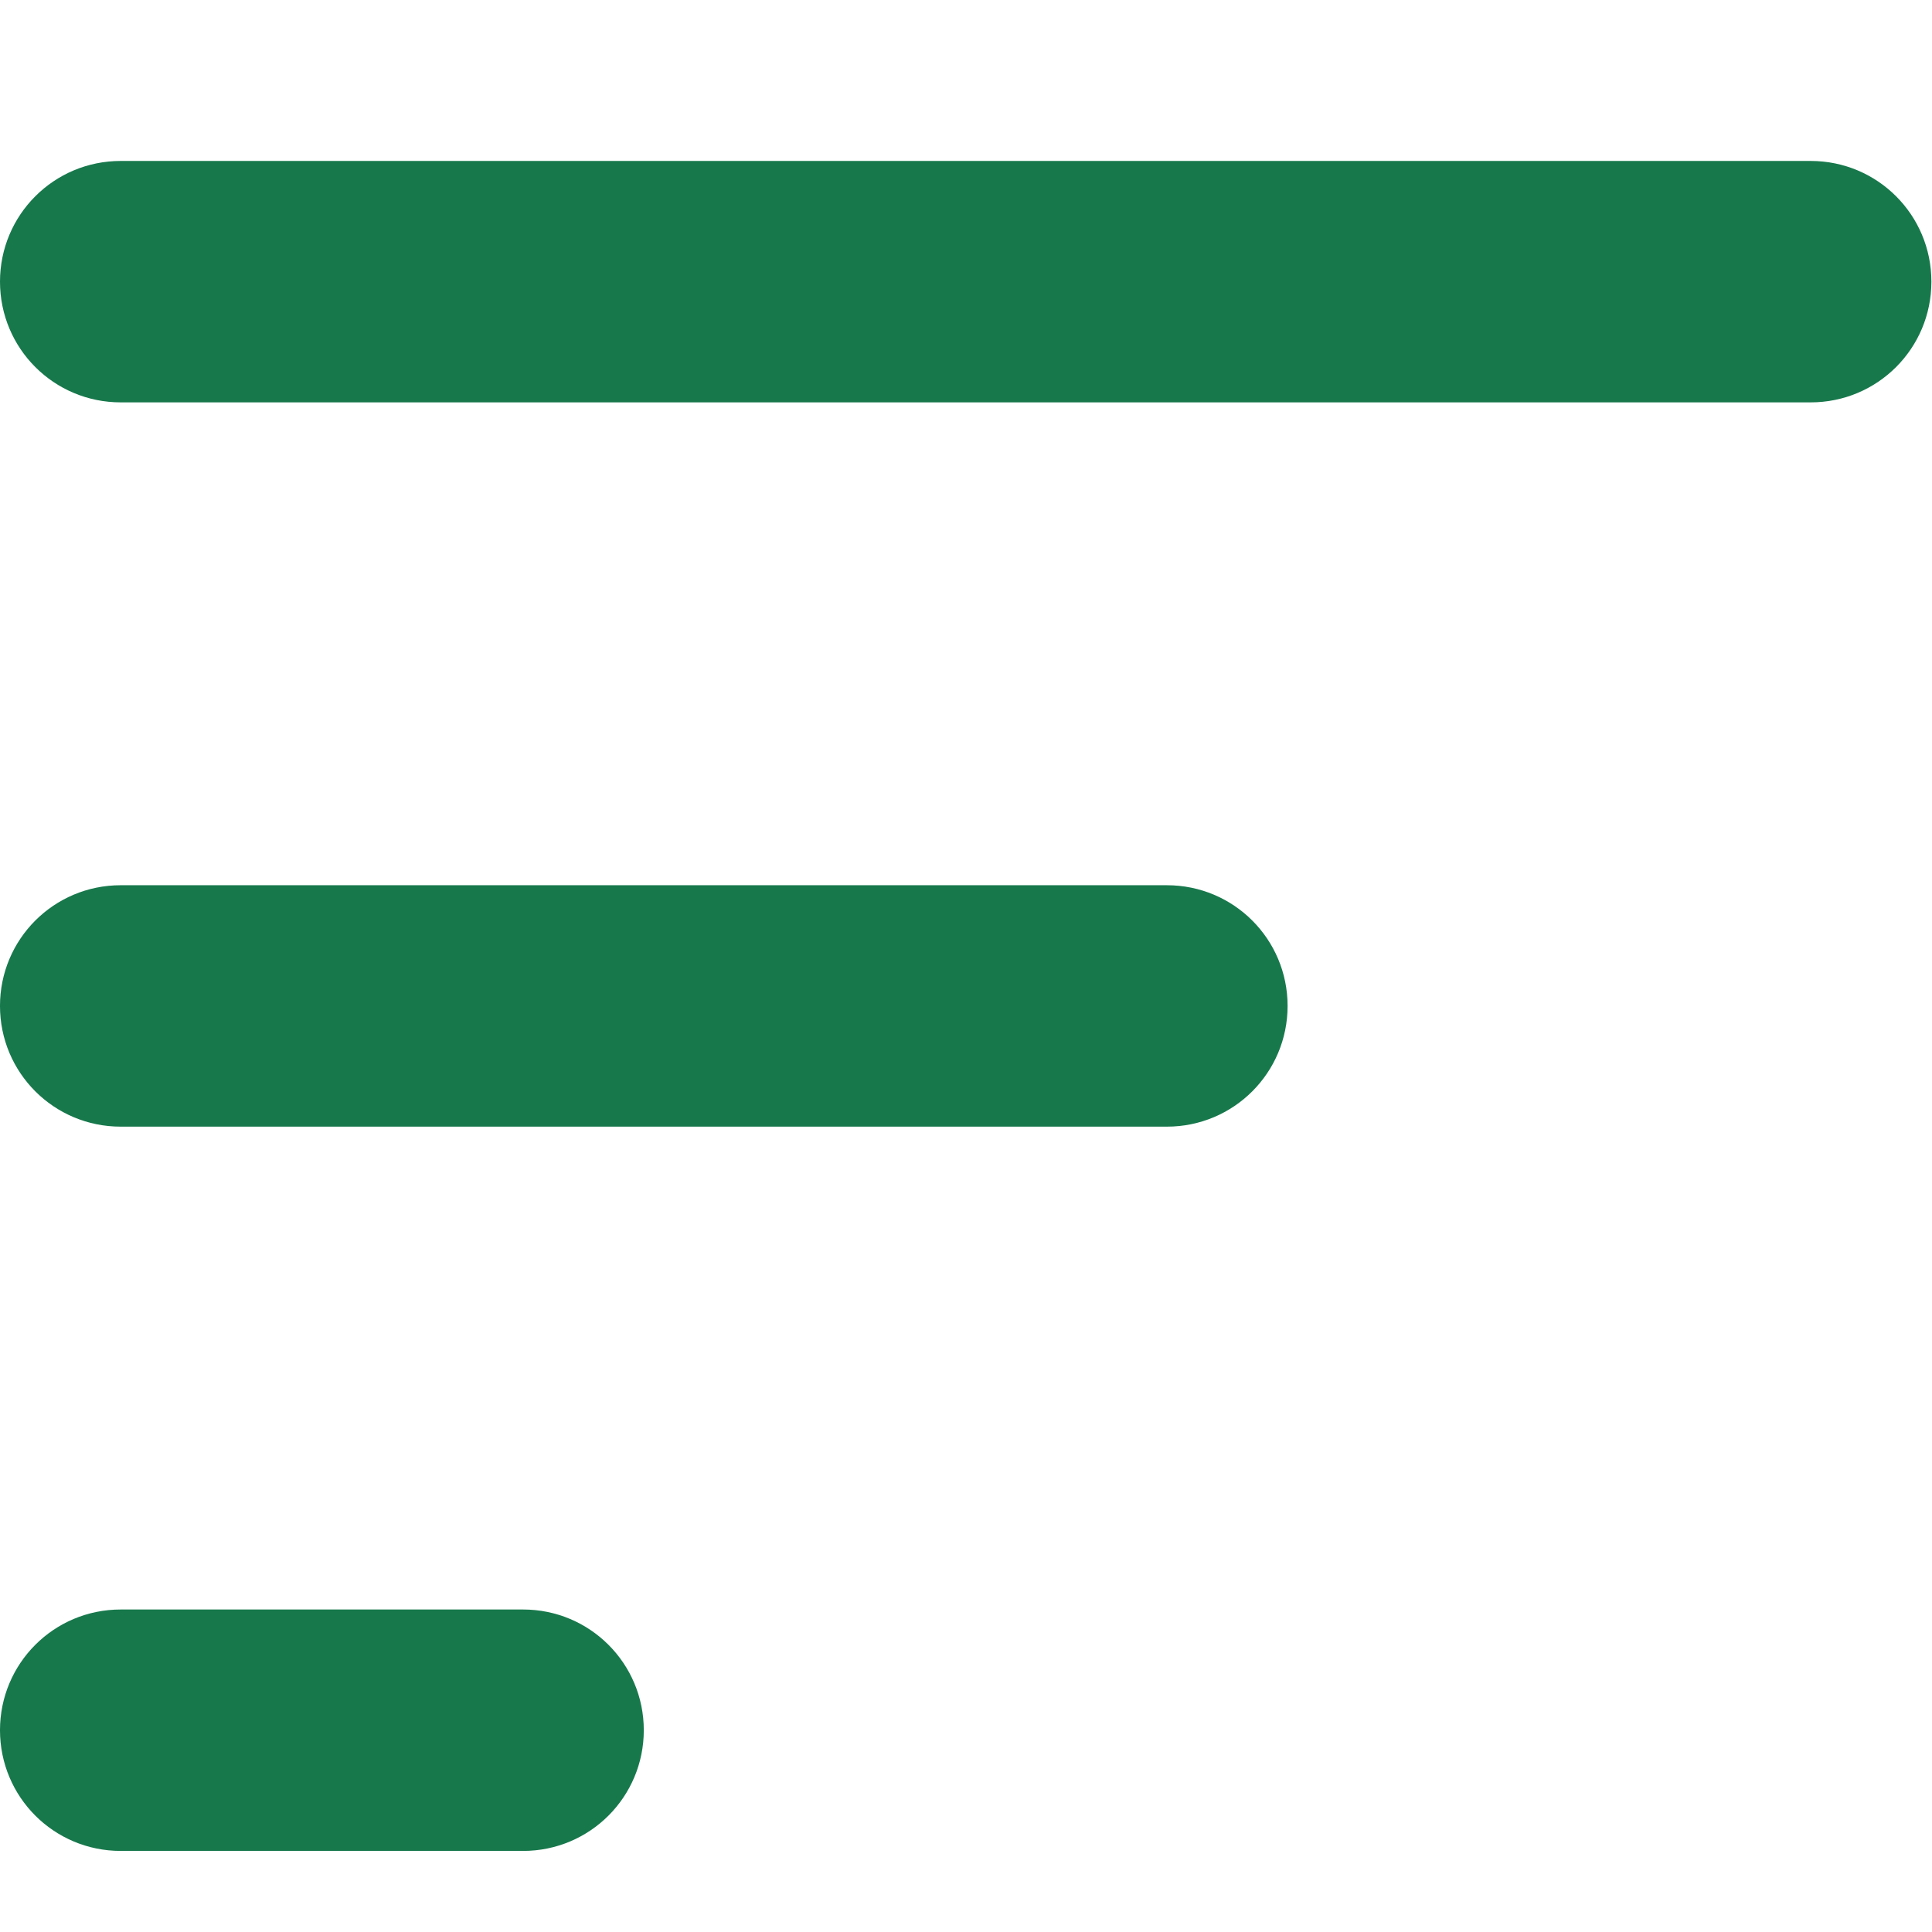 <?xml version="1.0" encoding="UTF-8" standalone="no"?><!DOCTYPE svg PUBLIC "-//W3C//DTD SVG 1.1//EN" "http://www.w3.org/Graphics/SVG/1.1/DTD/svg11.dtd"><svg width="100%" height="100%" viewBox="0 0 2134 2134" version="1.1" xmlns="http://www.w3.org/2000/svg" xmlns:xlink="http://www.w3.org/1999/xlink" xml:space="preserve" xmlns:serif="http://www.serif.com/" style="fill-rule:evenodd;clip-rule:evenodd;stroke-linejoin:round;stroke-miterlimit:2;"><path d="M2133.33,311.111c0,73.778 -59.555,133.333 -133.333,133.333l-1866.67,0c-73.777,0 -133.333,-59.555 -133.333,-133.333c0,-73.778 59.556,-133.333 133.333,-133.333l1866.67,-0c73.778,-0 133.333,59.555 133.333,133.333Zm-1555.56,1466.67l-444.445,-0c-73.777,-0 -133.333,59.555 -133.333,133.333c-0,73.778 59.556,133.333 133.333,133.333l444.445,0c73.778,0 133.333,-59.555 133.333,-133.333c0,-73.778 -59.555,-133.333 -133.333,-133.333Zm711.111,-800l-1155.56,-0c-73.777,-0 -133.333,59.555 -133.333,133.333c-0,73.778 59.556,133.333 133.333,133.333l1155.56,0c73.778,0 133.333,-59.555 133.333,-133.333c0,-73.778 -59.555,-133.333 -133.333,-133.333Z" style="fill:#17784c;fill-rule:nonzero;"/></svg>